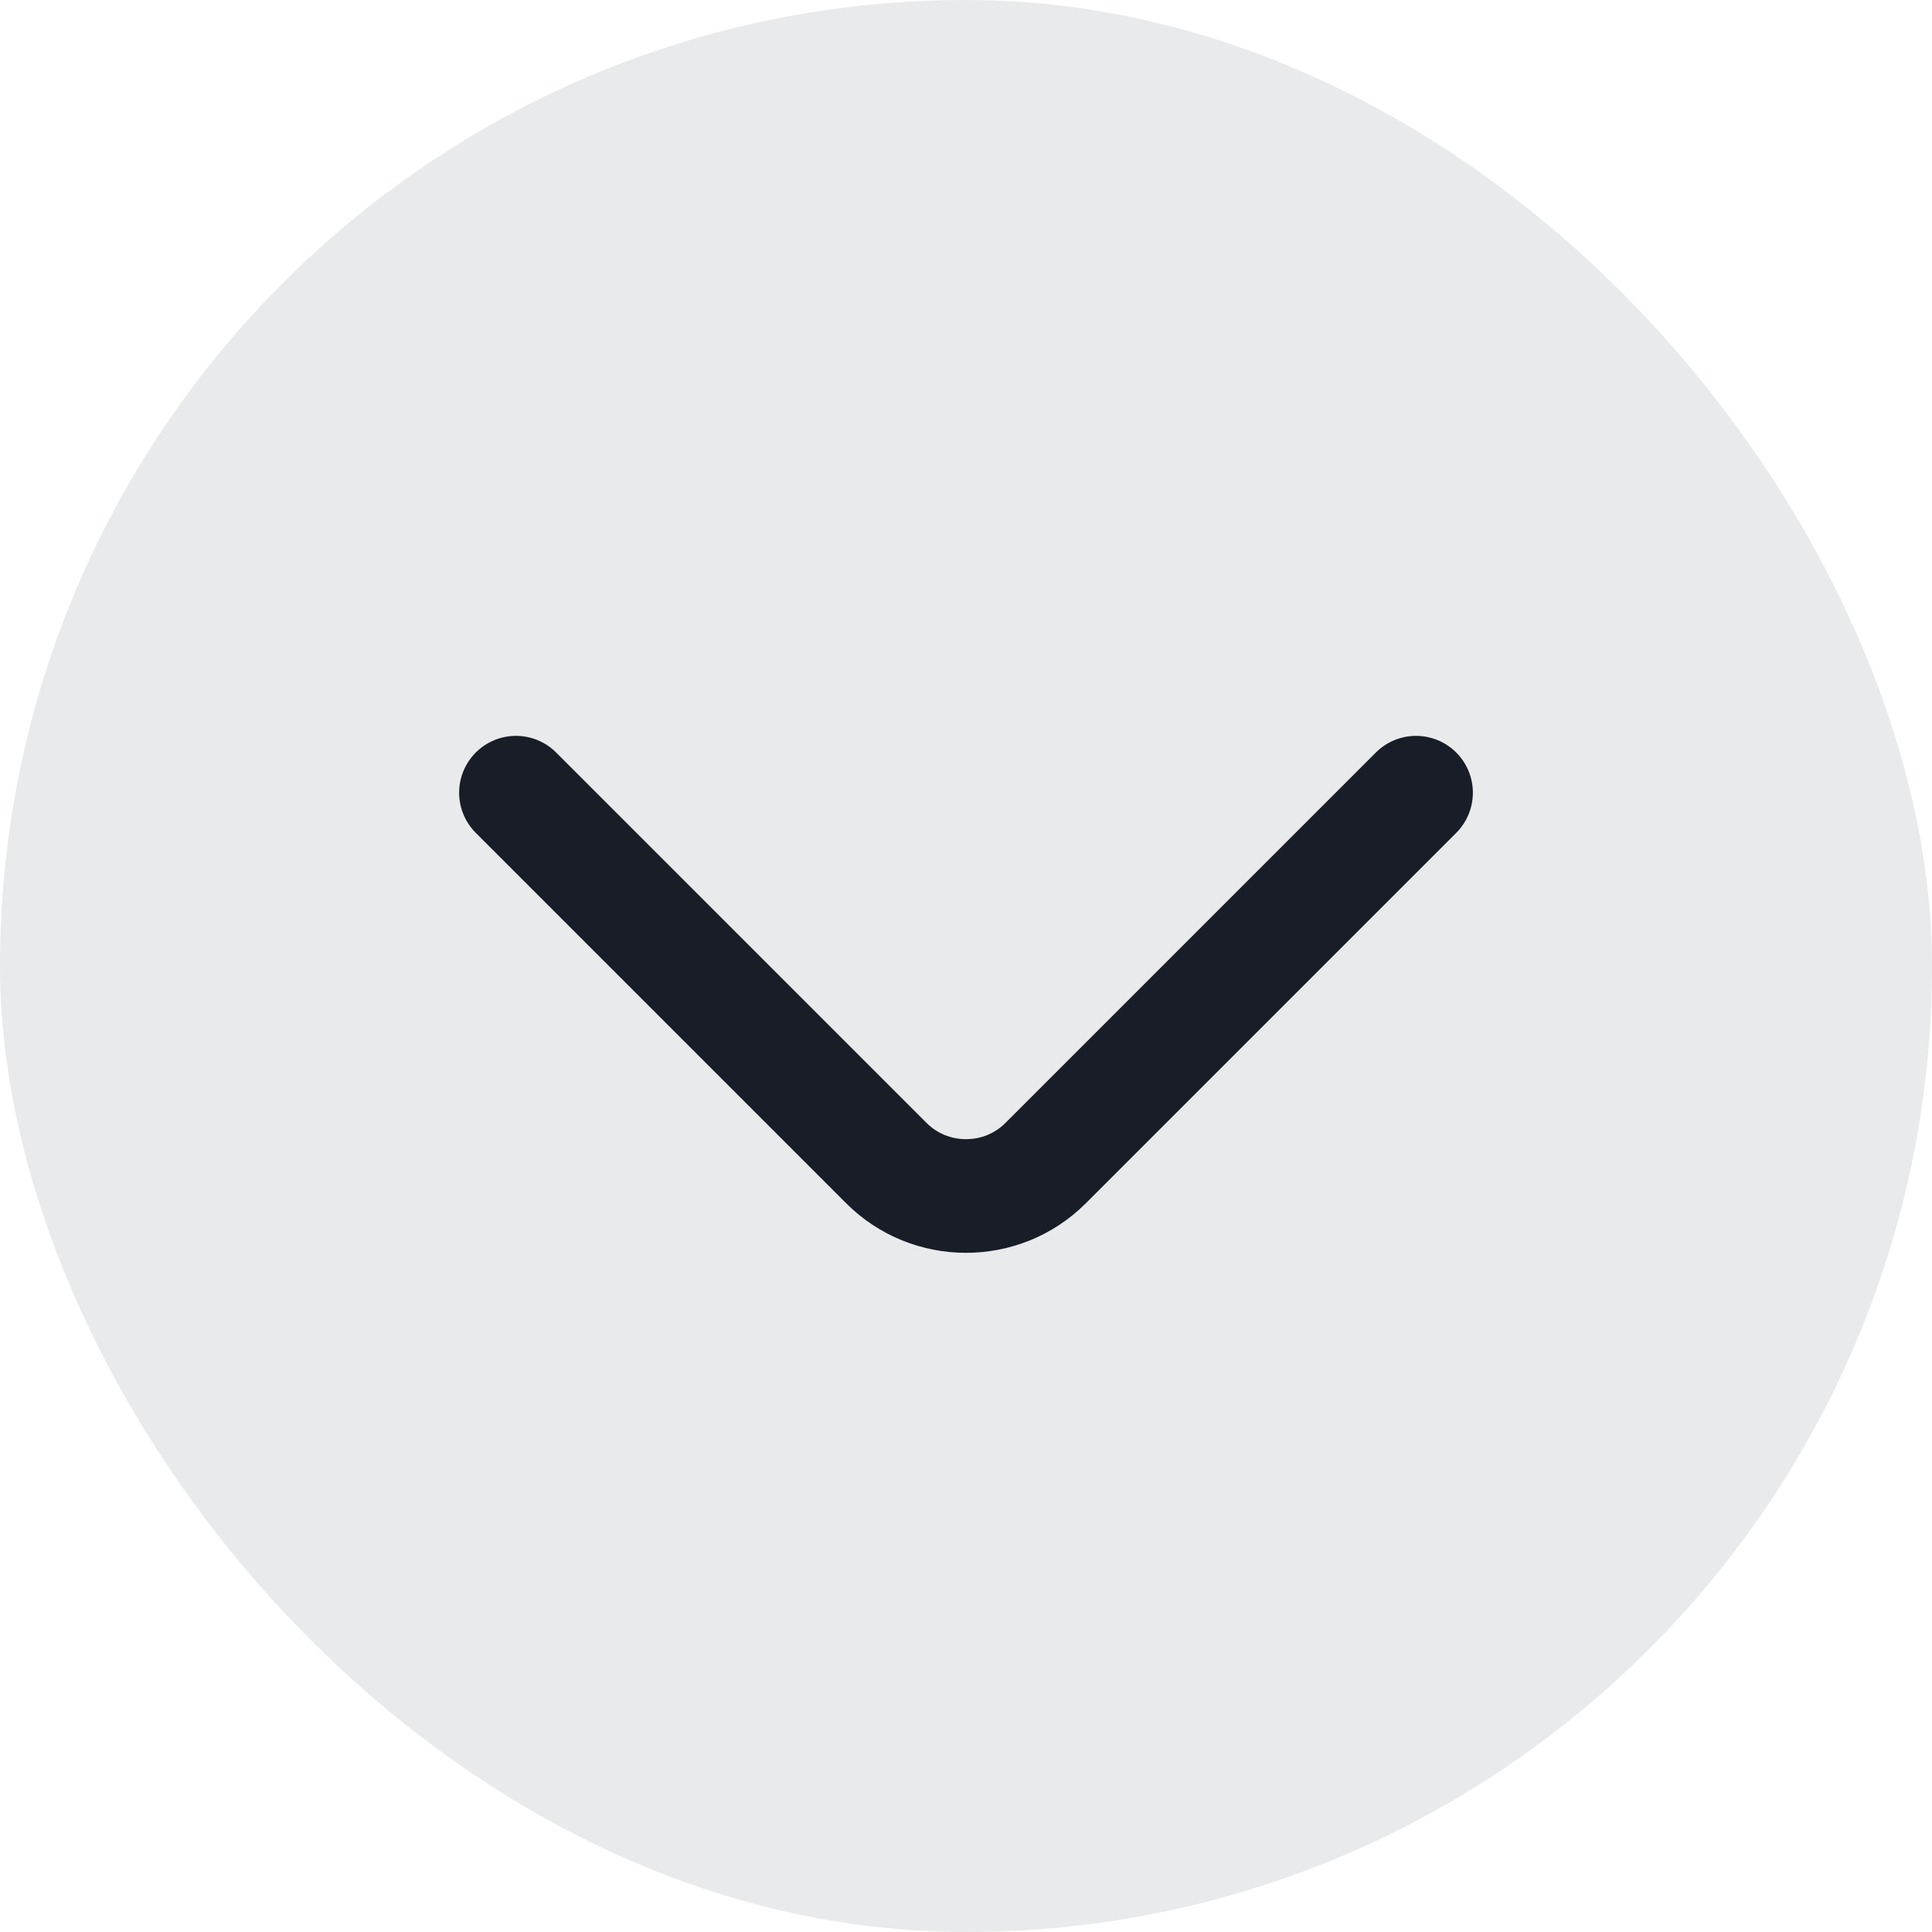 <svg width="34" height="34" viewBox="0 0 34 34" fill="none" xmlns="http://www.w3.org/2000/svg">
<rect width="34" height="34" rx="17" fill="#E9EAEB"/>
<path d="M24.92 13.95L18.4 20.47C17.63 21.24 16.37 21.24 15.6 20.47L9.08 13.95" stroke="#181D27" stroke-width="2" stroke-miterlimit="10" stroke-linecap="round" stroke-linejoin="round"/>
</svg>
